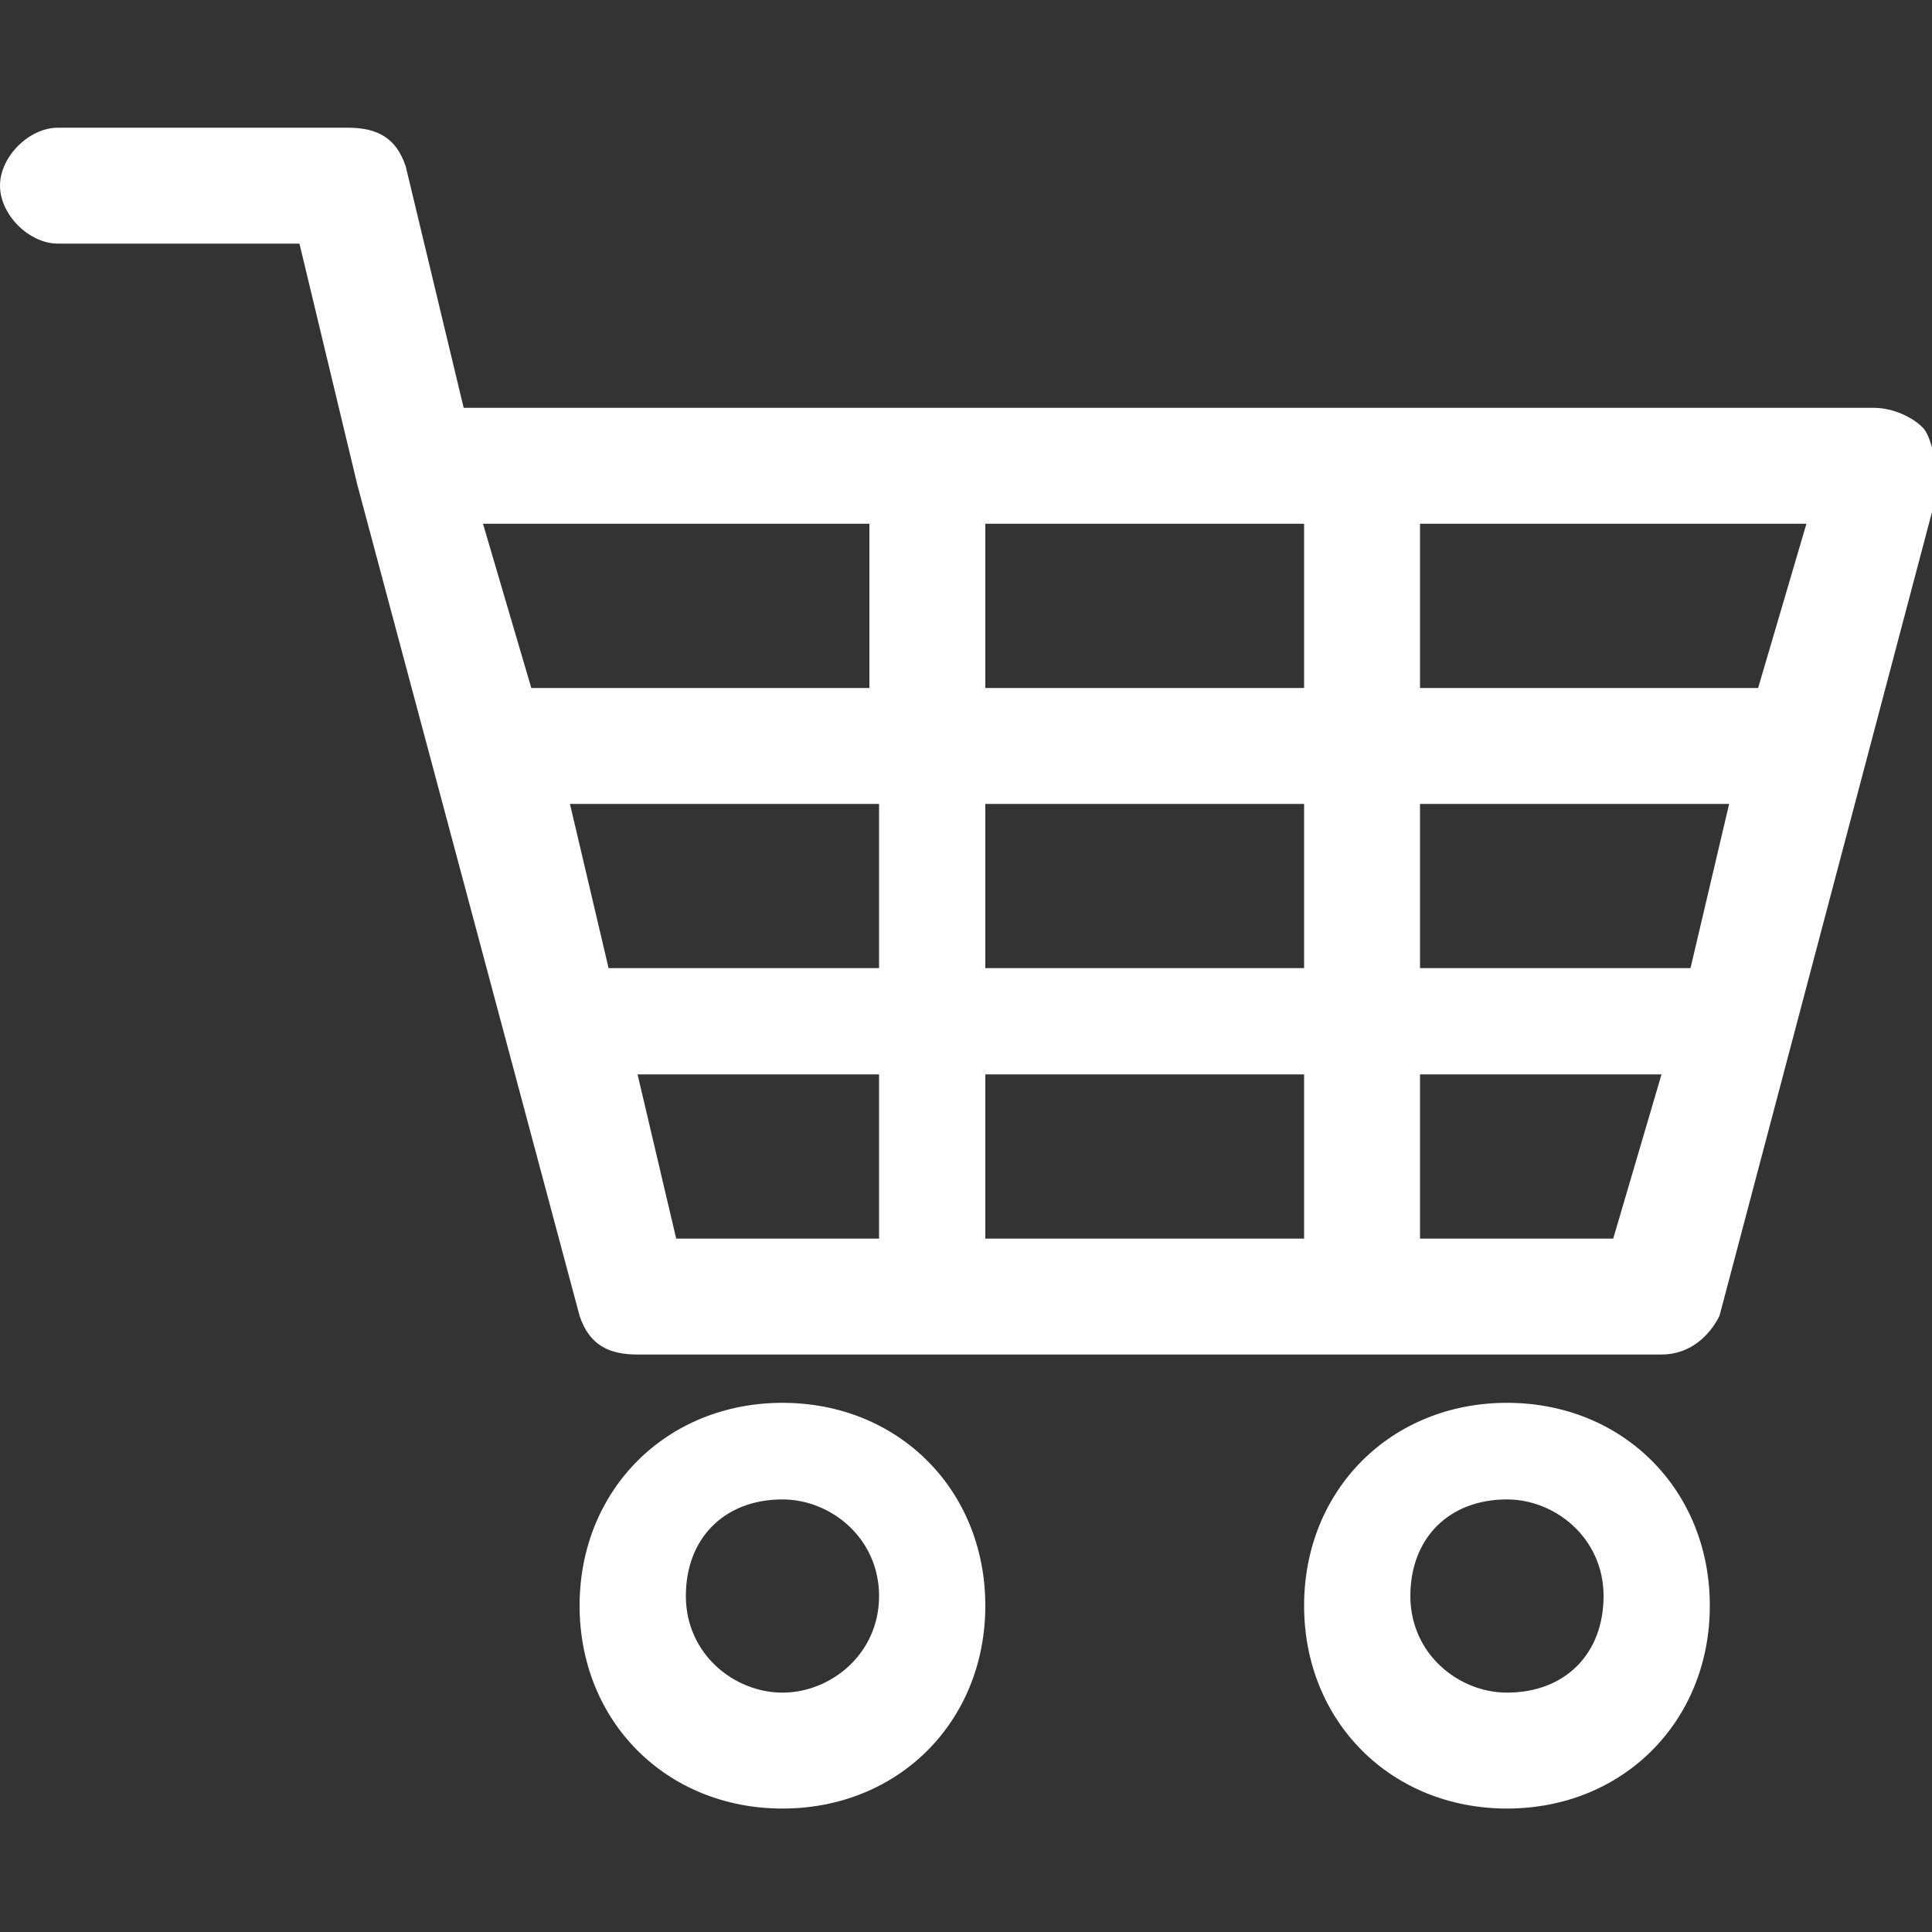 <?xml version="1.0" encoding="utf-8"?>
<!-- Generator: Adobe Illustrator 23.0.1, SVG Export Plug-In . SVG Version: 6.00 Build 0)  -->
<svg version="1.1" id="Layer_1" xmlns="http://www.w3.org/2000/svg" xmlns:xlink="http://www.w3.org/1999/xlink" x="0px" y="0px"
	 viewBox="0 0 20 20" style="enable-background:new 0 0 20 20;" xml:space="preserve">
<rect x="0" y="0" width="20" height="20" fill="#333333" stroke="none"/>
<style type="text/css">
	.st0{fill:#FFFFFF;}
</style>
<g id="shopping-cart" transform="translate(0 -16.878)">
	<path id="Path_630" class="st0" d="M19.9,21.3c-0.1-0.1-0.3-0.2-0.5-0.2H4.8l-0.6-2.5c-0.1-0.3-0.3-0.4-0.6-0.4h-3
		c-0.3,0-0.6,0.3-0.6,0.6c0,0.3,0.3,0.6,0.6,0.6h2.5l0.6,2.5l0,0L6,30.5c0.1,0.3,0.3,0.4,0.6,0.4h10.6c0.3,0,0.5-0.2,0.6-0.4
		l2.3-8.7C20,21.6,20,21.4,19.9,21.3z M9.1,29.7H7L6.6,28h2.5V29.7z M9.1,26.9H6.3l-0.4-1.7h3.2V26.9L9.1,26.9z M9.1,24H5.5
		l-0.5-1.7h4V24z M13.5,29.7h-3.3V28h3.3V29.7z M13.5,26.9h-3.3v-1.7h3.3V26.9z M13.5,24h-3.3v-1.7h3.3V24z M16.7,29.7h-2V28h2.5
		L16.7,29.7z M17.5,26.9h-2.8v-1.7h3.2L17.5,26.9z M18.2,24h-3.5v-1.7h4L18.2,24z"/>
	<path id="Path_631" class="st0" d="M8.1,31.4c-1.2,0-2.1,0.9-2.1,2.1c0,1.2,0.9,2.1,2.1,2.1c1.2,0,2.1-0.9,2.1-2.1c0,0,0,0,0,0
		C10.2,32.3,9.3,31.4,8.1,31.4z M8.1,34.4c-0.5,0-1-0.4-1-1s0.4-1,1-1c0.5,0,1,0.4,1,1C9.1,34,8.6,34.4,8.1,34.4L8.1,34.4z"/>
	<path id="Path_632" class="st0" d="M15.6,31.4c-1.2,0-2.1,0.9-2.1,2.1c0,1.2,0.9,2.1,2.1,2.1c1.2,0,2.1-0.9,2.1-2.1c0,0,0,0,0,0
		C17.7,32.3,16.8,31.4,15.6,31.4z M15.6,34.4c-0.5,0-1-0.4-1-1s0.4-1,1-1c0.5,0,1,0.4,1,1C16.6,34,16.2,34.4,15.6,34.4L15.6,34.4z"
		/>
</g>
</svg>
